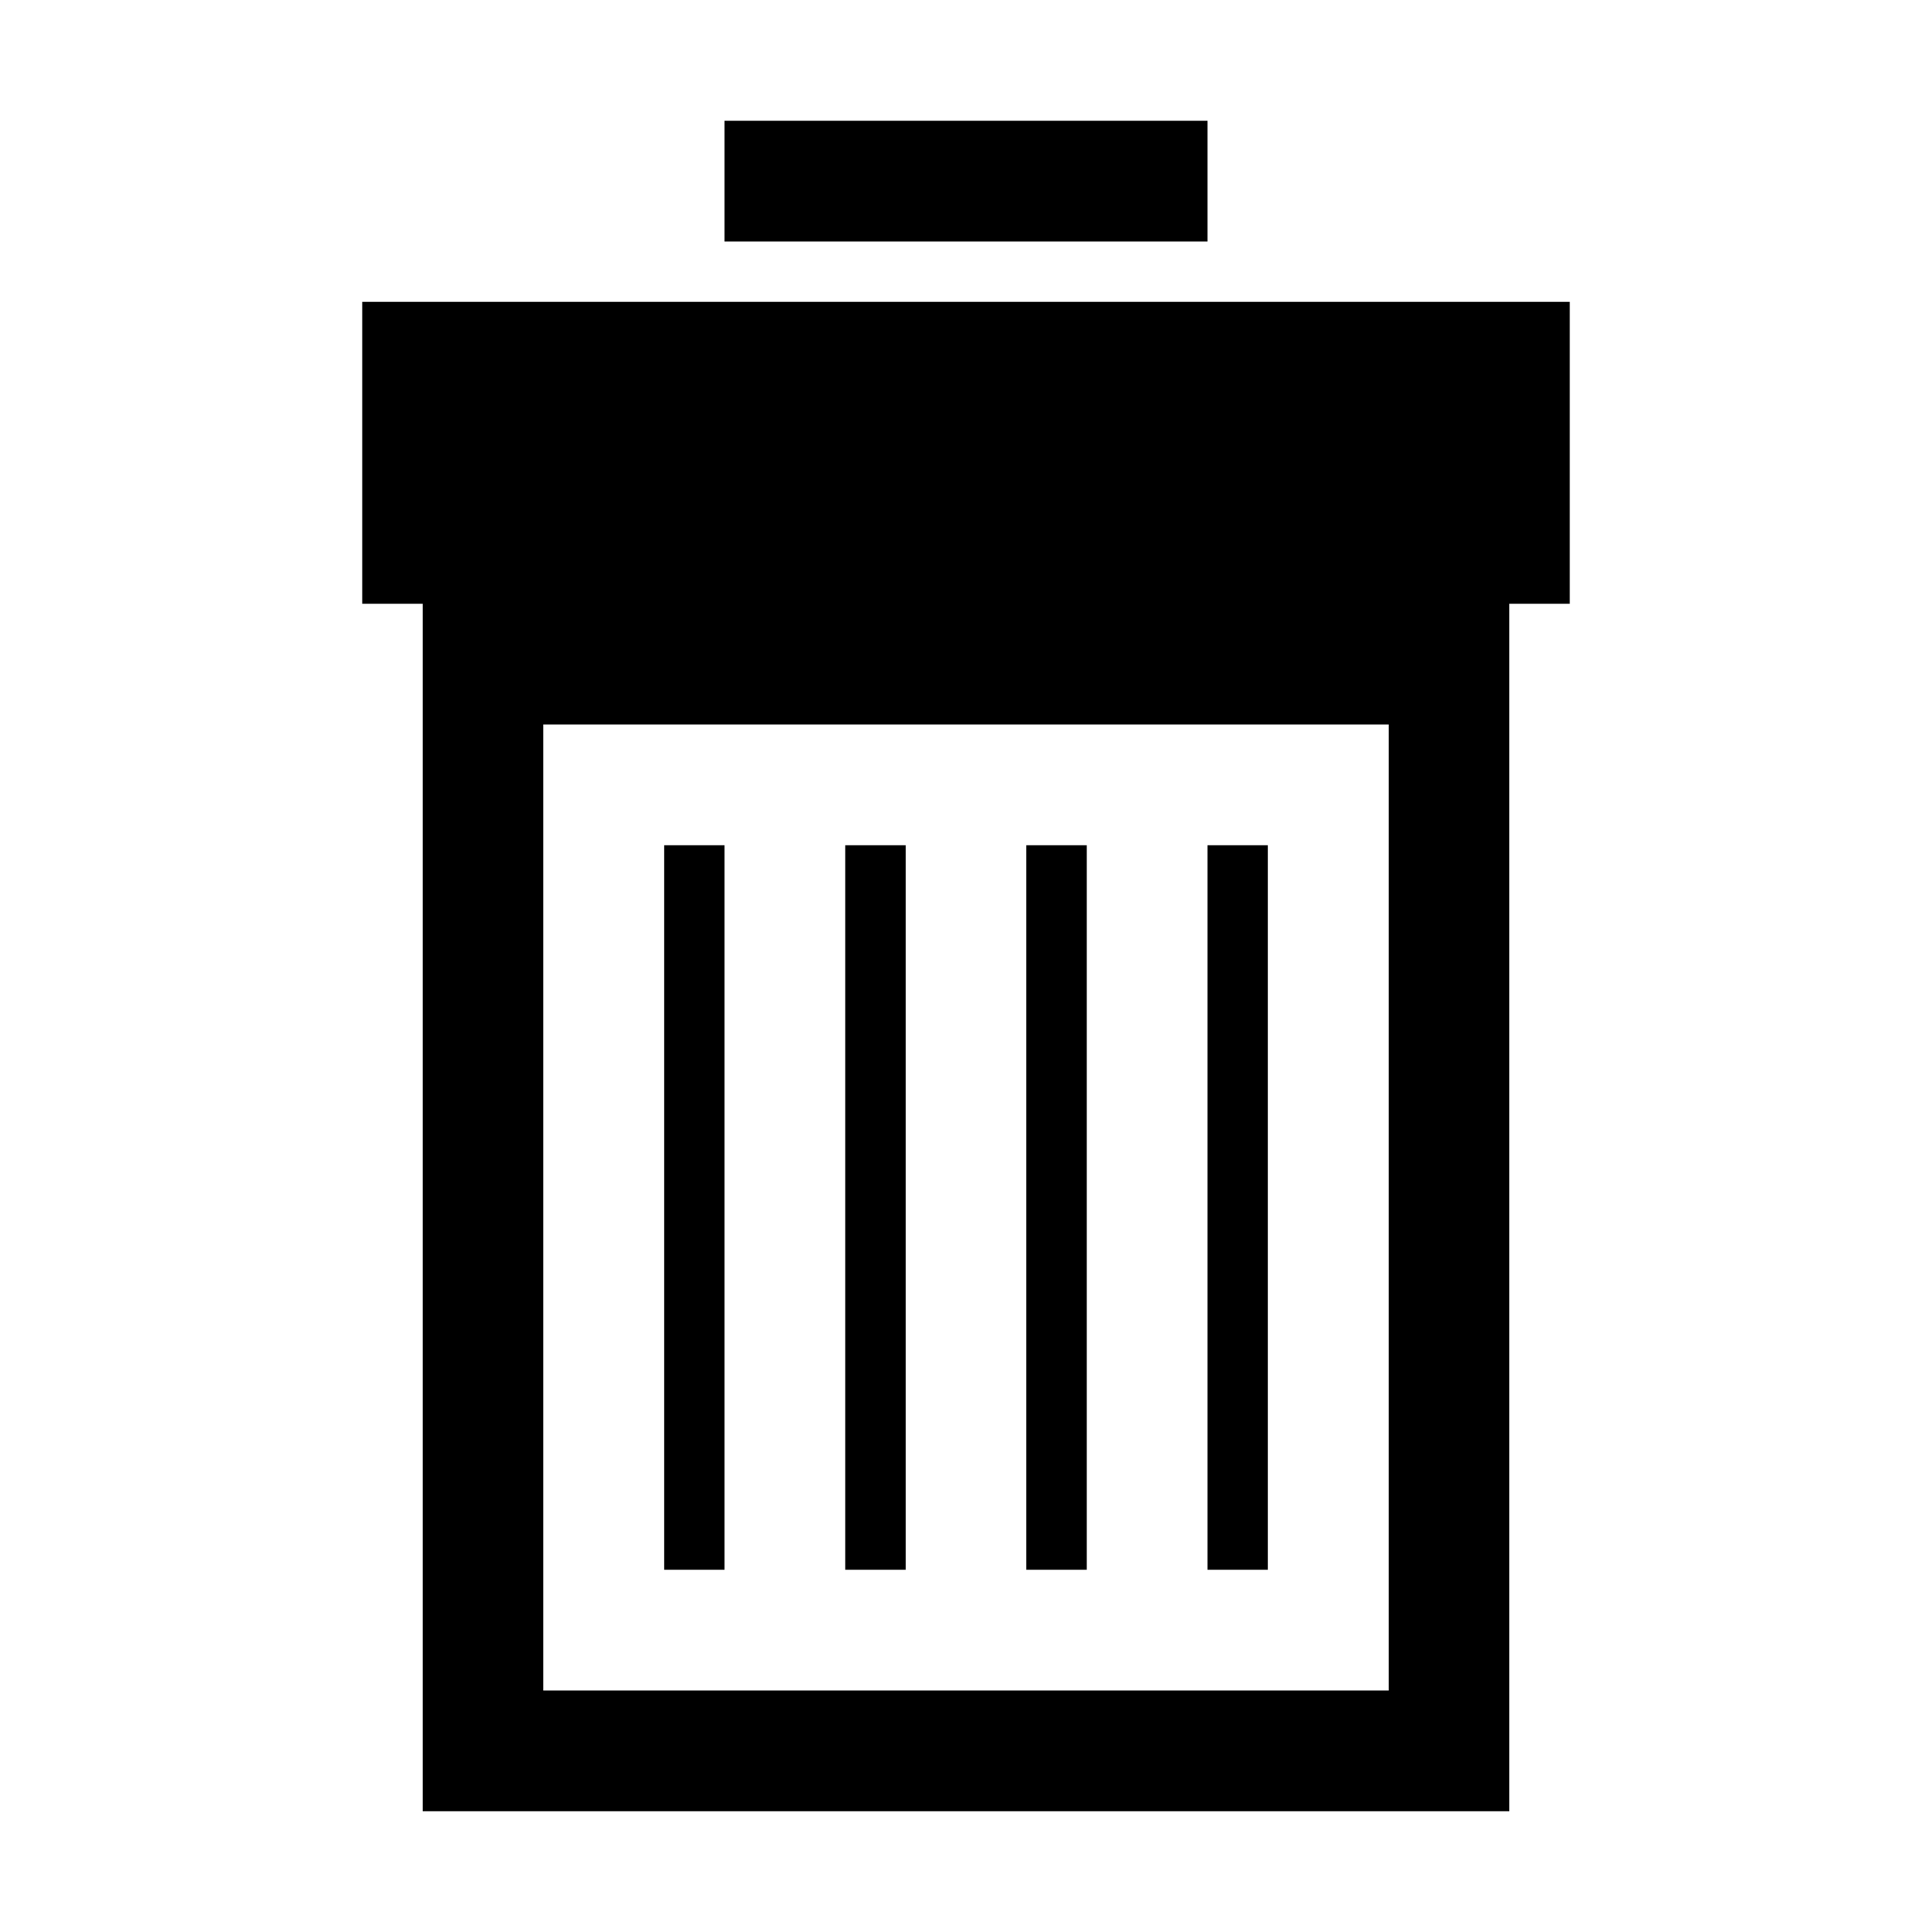 <svg xmlns="http://www.w3.org/2000/svg" viewBox="0 0 32 32" style="enable-background:new 0 0 32 32"><path d="M12 2h8v2h-8zM6 5v5h1v20h18V10h1V5H6zm17 23H9V12h14v16z"/><path d="M11 14h1v12h-1zm3 0h1v12h-1zm3 0h1v12h-1zm3 0h1v12h-1z"/></svg>